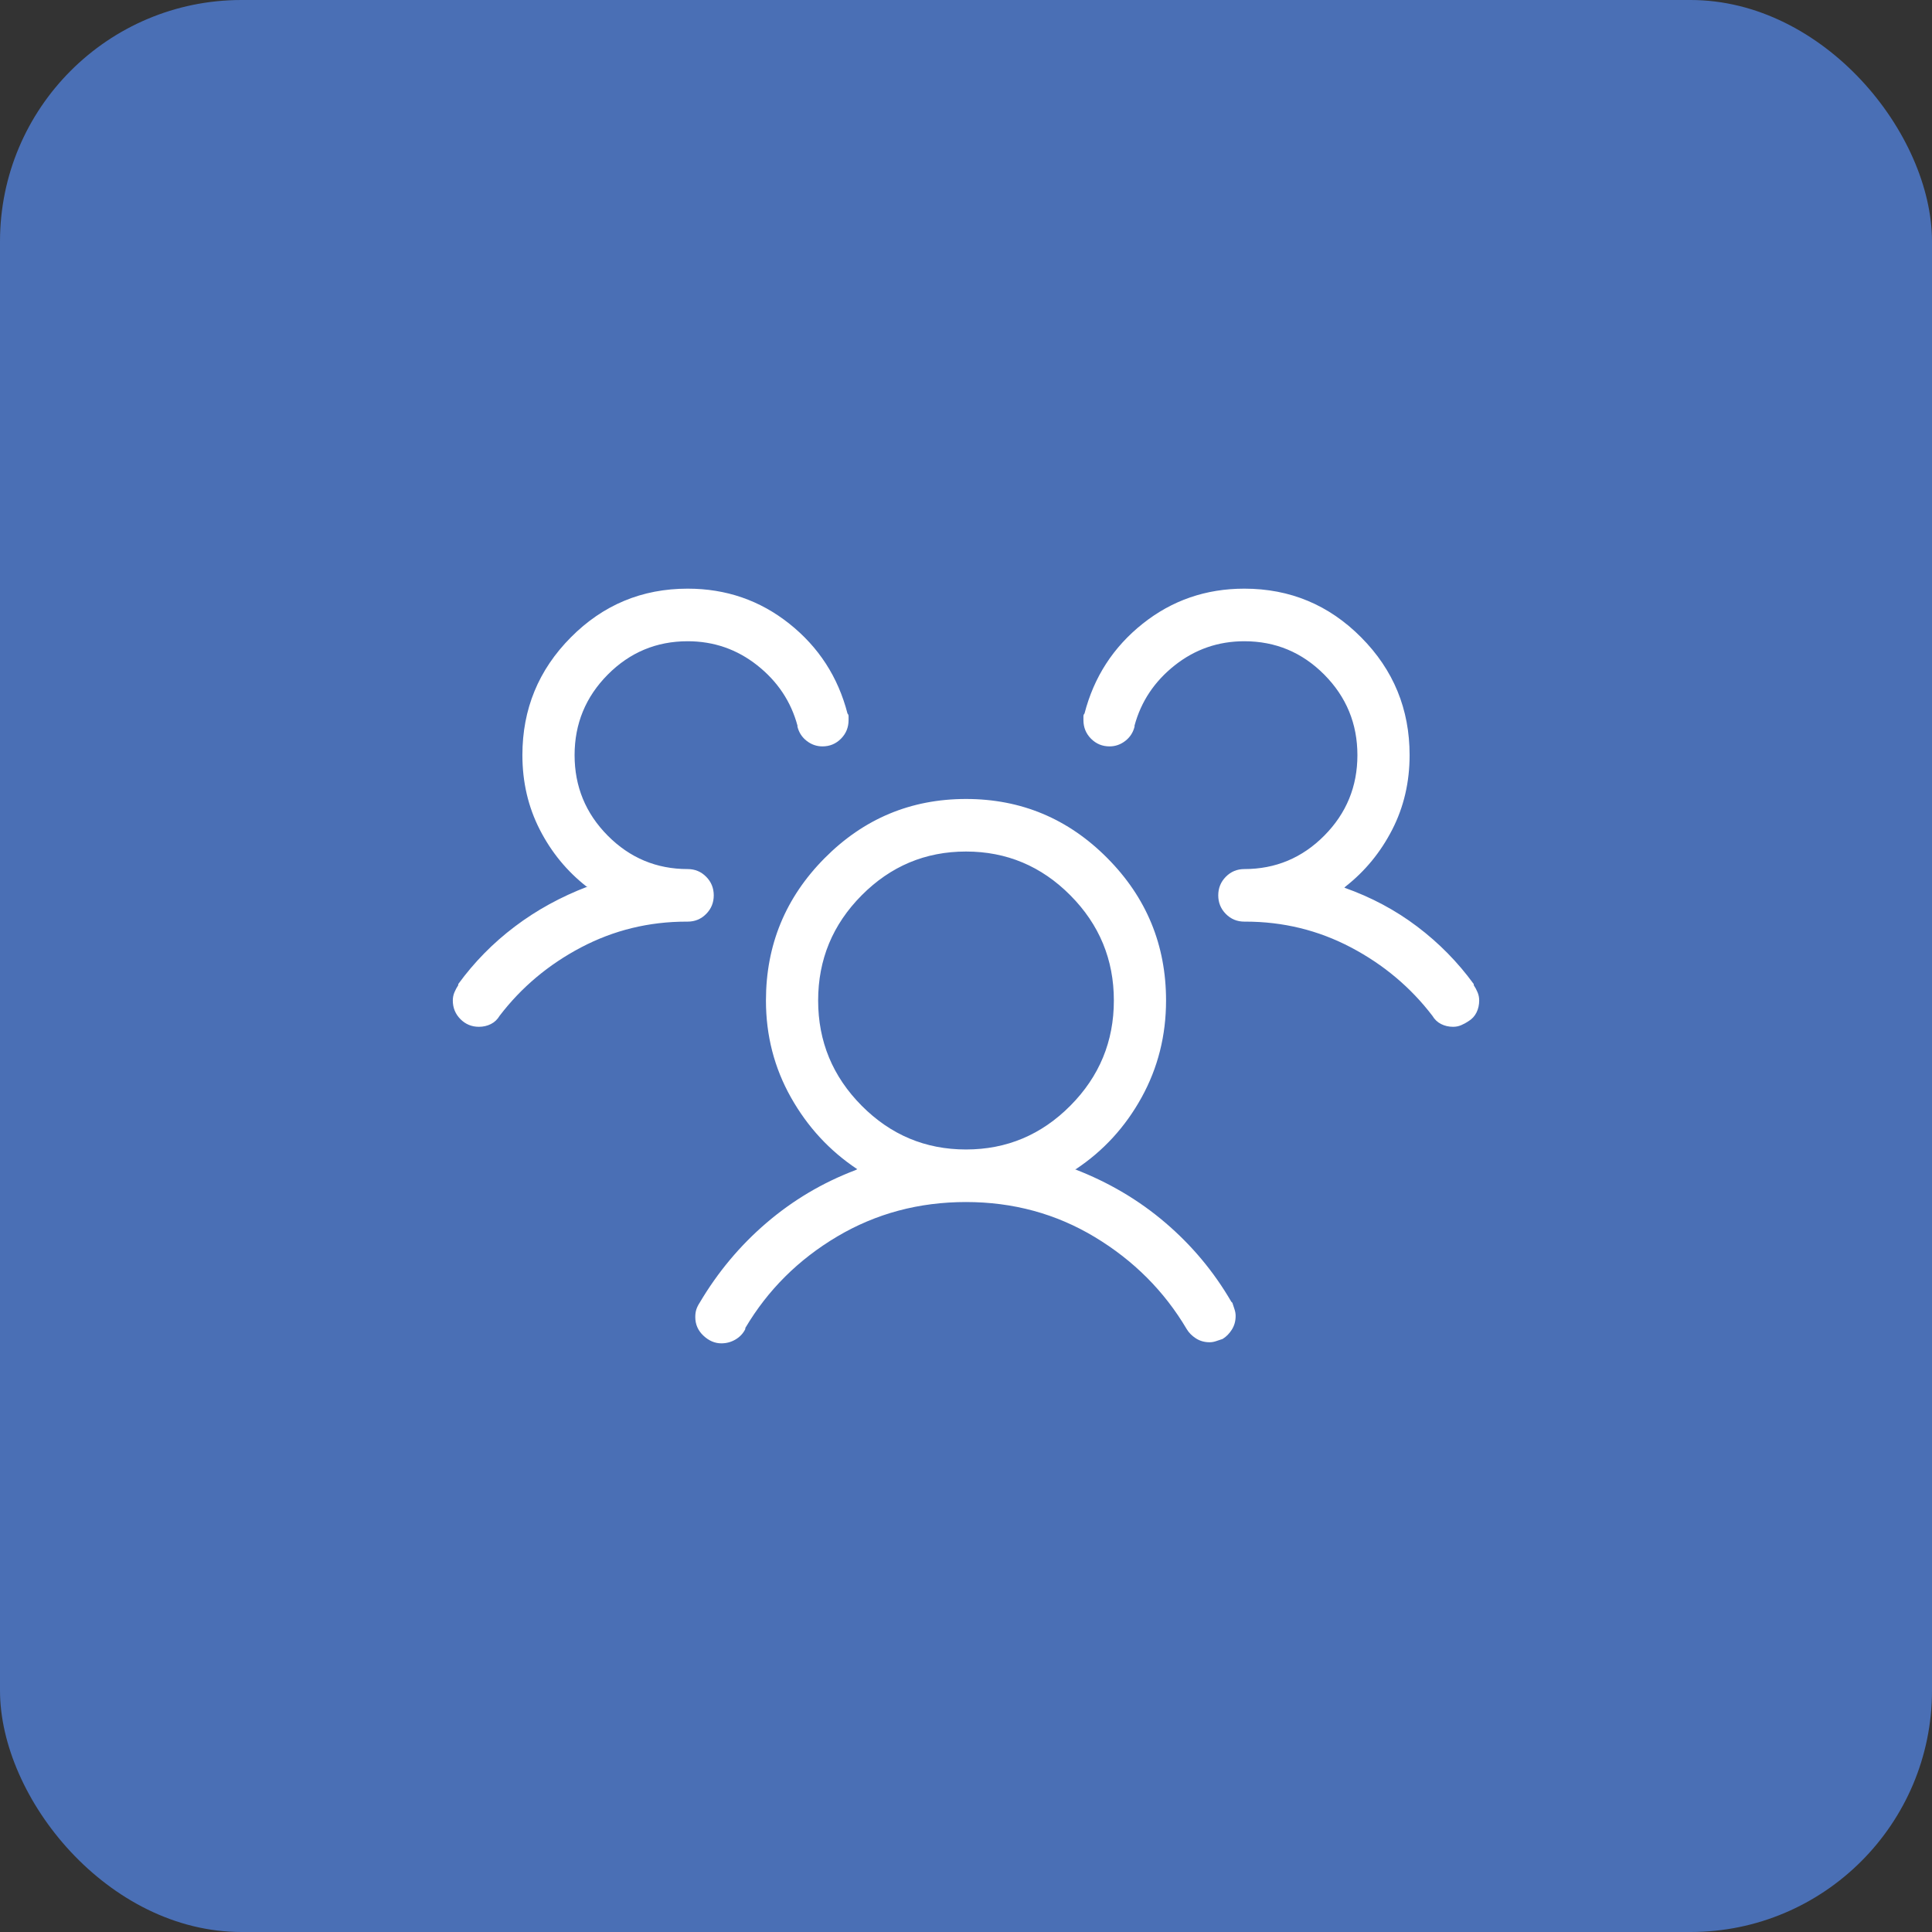 <?xml version="1.0" encoding="UTF-8"?> <svg xmlns="http://www.w3.org/2000/svg" width="64" height="64" viewBox="0 0 64 64" fill="none"><rect x="0" y="0" width="64" height="64" fill="#333333" stroke="none"/><rect width="64" height="64" rx="8" fill="#4A6FB5"></rect><path d="M48.64 33.832C48.568 33.881 48.49 33.923 48.406 33.959C48.322 33.996 48.232 34.014 48.136 34.014C47.992 34.014 47.859 33.984 47.739 33.923C47.619 33.863 47.523 33.772 47.451 33.651C46.731 32.708 45.831 31.952 44.75 31.383C43.669 30.815 42.505 30.53 41.256 30.53C41.256 30.53 41.25 30.53 41.238 30.53C41.226 30.53 41.22 30.53 41.22 30.53C40.98 30.53 40.776 30.446 40.608 30.276C40.44 30.107 40.356 29.901 40.356 29.66C40.356 29.418 40.44 29.212 40.608 29.043C40.776 28.873 40.98 28.789 41.22 28.789C42.253 28.789 43.135 28.42 43.868 27.682C44.6 26.944 44.966 26.055 44.966 25.015C44.966 23.975 44.6 23.086 43.868 22.348C43.135 21.61 42.253 21.242 41.22 21.242C40.356 21.242 39.588 21.508 38.915 22.04C38.243 22.572 37.799 23.237 37.583 24.036V24.072C37.535 24.265 37.433 24.423 37.276 24.544C37.12 24.665 36.946 24.725 36.754 24.725C36.514 24.725 36.31 24.64 36.142 24.471C35.974 24.302 35.89 24.096 35.89 23.854C35.89 23.806 35.89 23.763 35.89 23.727C35.89 23.691 35.902 23.661 35.926 23.636C36.238 22.427 36.88 21.435 37.853 20.661C38.825 19.887 39.948 19.5 41.22 19.5C42.733 19.5 44.024 20.038 45.092 21.115C46.161 22.191 46.695 23.491 46.695 25.015C46.695 25.91 46.503 26.733 46.119 27.483C45.734 28.233 45.218 28.861 44.57 29.369L44.534 29.406C45.422 29.72 46.227 30.149 46.947 30.694C47.667 31.238 48.292 31.873 48.82 32.599V32.635C48.868 32.708 48.91 32.786 48.946 32.871C48.982 32.956 49 33.046 49 33.143C49 33.288 48.97 33.421 48.91 33.542C48.85 33.663 48.76 33.76 48.64 33.832ZM40.824 43.157C40.848 43.23 40.872 43.303 40.896 43.375C40.92 43.448 40.932 43.52 40.932 43.593C40.932 43.762 40.89 43.913 40.806 44.046C40.722 44.179 40.62 44.282 40.5 44.355C40.428 44.379 40.356 44.403 40.284 44.427C40.212 44.452 40.14 44.464 40.068 44.464C39.9 44.464 39.75 44.421 39.618 44.337C39.486 44.252 39.383 44.149 39.311 44.028C38.567 42.77 37.553 41.755 36.268 40.98C34.983 40.206 33.561 39.819 32 39.819C30.439 39.819 29.017 40.2 27.732 40.962C26.447 41.724 25.433 42.734 24.689 43.992V44.028C24.616 44.173 24.509 44.288 24.364 44.373C24.22 44.458 24.064 44.5 23.896 44.5C23.68 44.5 23.482 44.415 23.302 44.246C23.122 44.077 23.032 43.871 23.032 43.629C23.032 43.532 23.044 43.448 23.068 43.375C23.092 43.303 23.128 43.23 23.176 43.157C23.776 42.142 24.515 41.259 25.391 40.509C26.267 39.759 27.246 39.178 28.326 38.767L28.398 38.731C27.486 38.126 26.753 37.334 26.201 36.354C25.649 35.374 25.373 34.304 25.373 33.143C25.373 31.305 26.021 29.732 27.318 28.426C28.614 27.12 30.175 26.467 32 26.467C33.825 26.467 35.386 27.12 36.682 28.426C37.979 29.732 38.627 31.305 38.627 33.143C38.627 34.304 38.357 35.374 37.817 36.354C37.276 37.334 36.55 38.126 35.638 38.731H35.602C36.73 39.166 37.733 39.759 38.609 40.509C39.486 41.259 40.212 42.129 40.788 43.121L40.824 43.157ZM32 38.078C33.345 38.078 34.497 37.594 35.458 36.626C36.418 35.659 36.898 34.498 36.898 33.143C36.898 31.788 36.418 30.627 35.458 29.66C34.497 28.692 33.345 28.208 32 28.208C30.655 28.208 29.503 28.692 28.542 29.66C27.582 30.627 27.102 31.788 27.102 33.143C27.102 34.498 27.582 35.659 28.542 36.626C29.503 37.594 30.655 38.078 32 38.078ZM23.644 29.66C23.644 29.418 23.56 29.212 23.392 29.043C23.224 28.873 23.02 28.789 22.78 28.789C21.747 28.789 20.865 28.42 20.132 27.682C19.4 26.944 19.034 26.055 19.034 25.015C19.034 23.975 19.4 23.086 20.132 22.348C20.865 21.61 21.747 21.242 22.78 21.242C23.644 21.242 24.412 21.508 25.085 22.04C25.757 22.572 26.201 23.237 26.417 24.036V24.072C26.465 24.265 26.567 24.423 26.724 24.544C26.88 24.665 27.054 24.725 27.246 24.725C27.486 24.725 27.69 24.64 27.858 24.471C28.026 24.302 28.11 24.096 28.11 23.854C28.11 23.806 28.11 23.763 28.11 23.727C28.11 23.691 28.098 23.661 28.074 23.636C27.762 22.427 27.12 21.435 26.147 20.661C25.175 19.887 24.052 19.5 22.78 19.5C21.267 19.5 19.976 20.038 18.908 21.115C17.839 22.191 17.305 23.491 17.305 25.015C17.305 25.91 17.497 26.733 17.881 27.483C18.265 28.233 18.782 28.861 19.43 29.369H19.466C18.578 29.708 17.773 30.149 17.053 30.694C16.333 31.238 15.708 31.873 15.18 32.599V32.635C15.132 32.708 15.09 32.786 15.054 32.871C15.018 32.956 15 33.046 15 33.143C15 33.385 15.084 33.59 15.252 33.76C15.42 33.929 15.624 34.014 15.864 34.014C16.009 34.014 16.14 33.984 16.261 33.923C16.381 33.863 16.477 33.772 16.549 33.651C17.269 32.708 18.169 31.952 19.25 31.383C20.331 30.815 21.495 30.53 22.744 30.53C22.744 30.53 22.75 30.53 22.762 30.53C22.774 30.53 22.78 30.53 22.78 30.53C23.02 30.53 23.224 30.446 23.392 30.276C23.56 30.107 23.644 29.901 23.644 29.66Z" fill="white"></path></svg> 